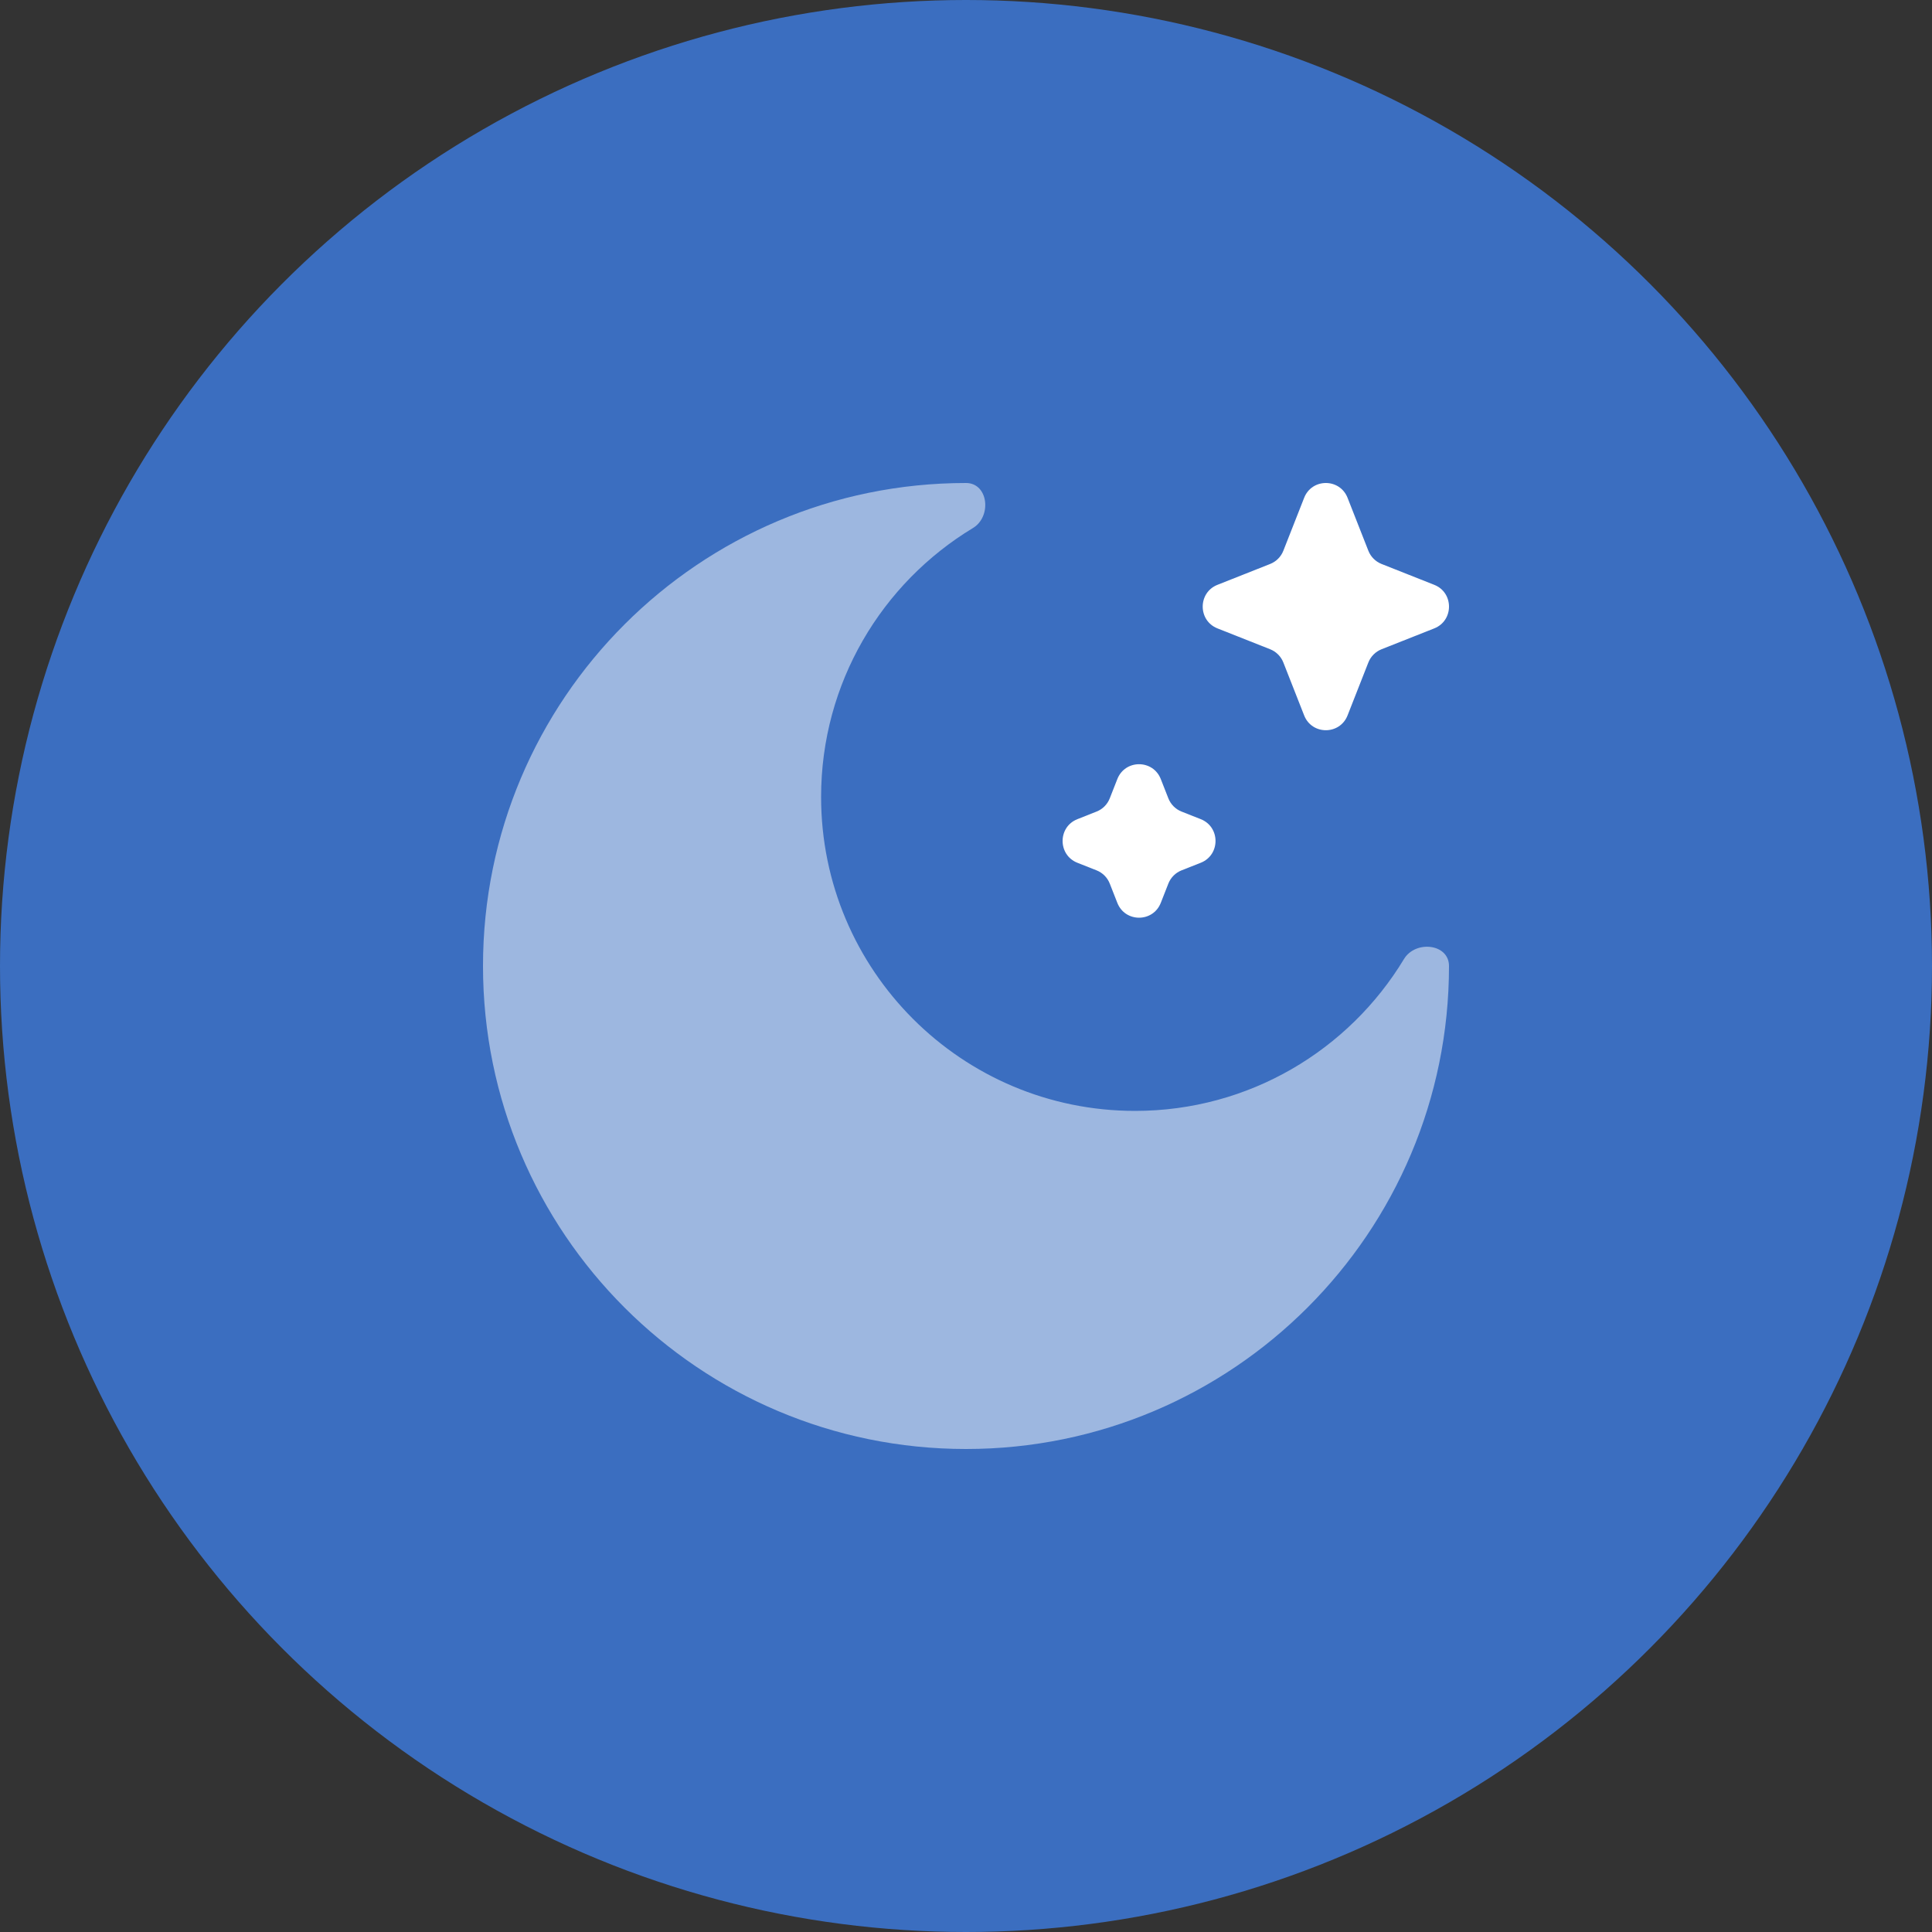 <?xml version="1.0" encoding="UTF-8"?> <svg xmlns="http://www.w3.org/2000/svg" width="100" height="100" viewBox="0 0 100 100" fill="none"><rect x="0" y="0" width="100" height="100" fill="#333333" stroke="none"/><circle cx="50" cy="50" r="50" fill="#3B6EC0"></circle><path d="M69.75 25.768C69.348 24.744 67.904 24.744 67.502 25.768L66.426 28.506C66.303 28.819 66.056 29.066 65.745 29.19L63.017 30.27C61.997 30.673 61.997 32.123 63.017 32.526L65.745 33.606C66.056 33.73 66.303 33.977 66.426 34.29L67.502 37.028C67.904 38.052 69.348 38.052 69.75 37.028L70.826 34.29C70.949 33.977 71.196 33.73 71.507 33.606L74.235 32.526C75.255 32.123 75.255 30.673 74.235 30.27L71.507 29.19C71.196 29.066 70.949 28.819 70.826 28.506L69.75 25.768Z" fill="white"></path><path d="M60.082 40.324C59.679 39.3 58.236 39.3 57.833 40.324L57.441 41.322C57.318 41.635 57.072 41.883 56.76 42.006L55.766 42.4C54.745 42.803 54.745 44.253 55.766 44.657L56.76 45.05C57.072 45.174 57.318 45.421 57.441 45.734L57.833 46.732C58.236 47.756 59.679 47.756 60.082 46.732L60.474 45.734C60.597 45.421 60.844 45.174 61.155 45.05L62.15 44.657C63.17 44.253 63.17 42.803 62.15 42.4L61.155 42.006C60.844 41.883 60.597 41.635 60.474 41.322L60.082 40.324Z" fill="white"></path><path opacity="0.5" d="M50 75C63.807 75 75 63.807 75 50C75 48.843 73.266 48.652 72.668 49.642C69.822 54.352 64.654 57.5 58.75 57.5C49.775 57.5 42.5 50.225 42.5 41.25C42.5 35.346 45.648 30.178 50.358 27.332C51.348 26.734 51.157 25 50 25C36.193 25 25 36.193 25 50C25 63.807 36.193 75 50 75Z" fill="white"></path></svg> 